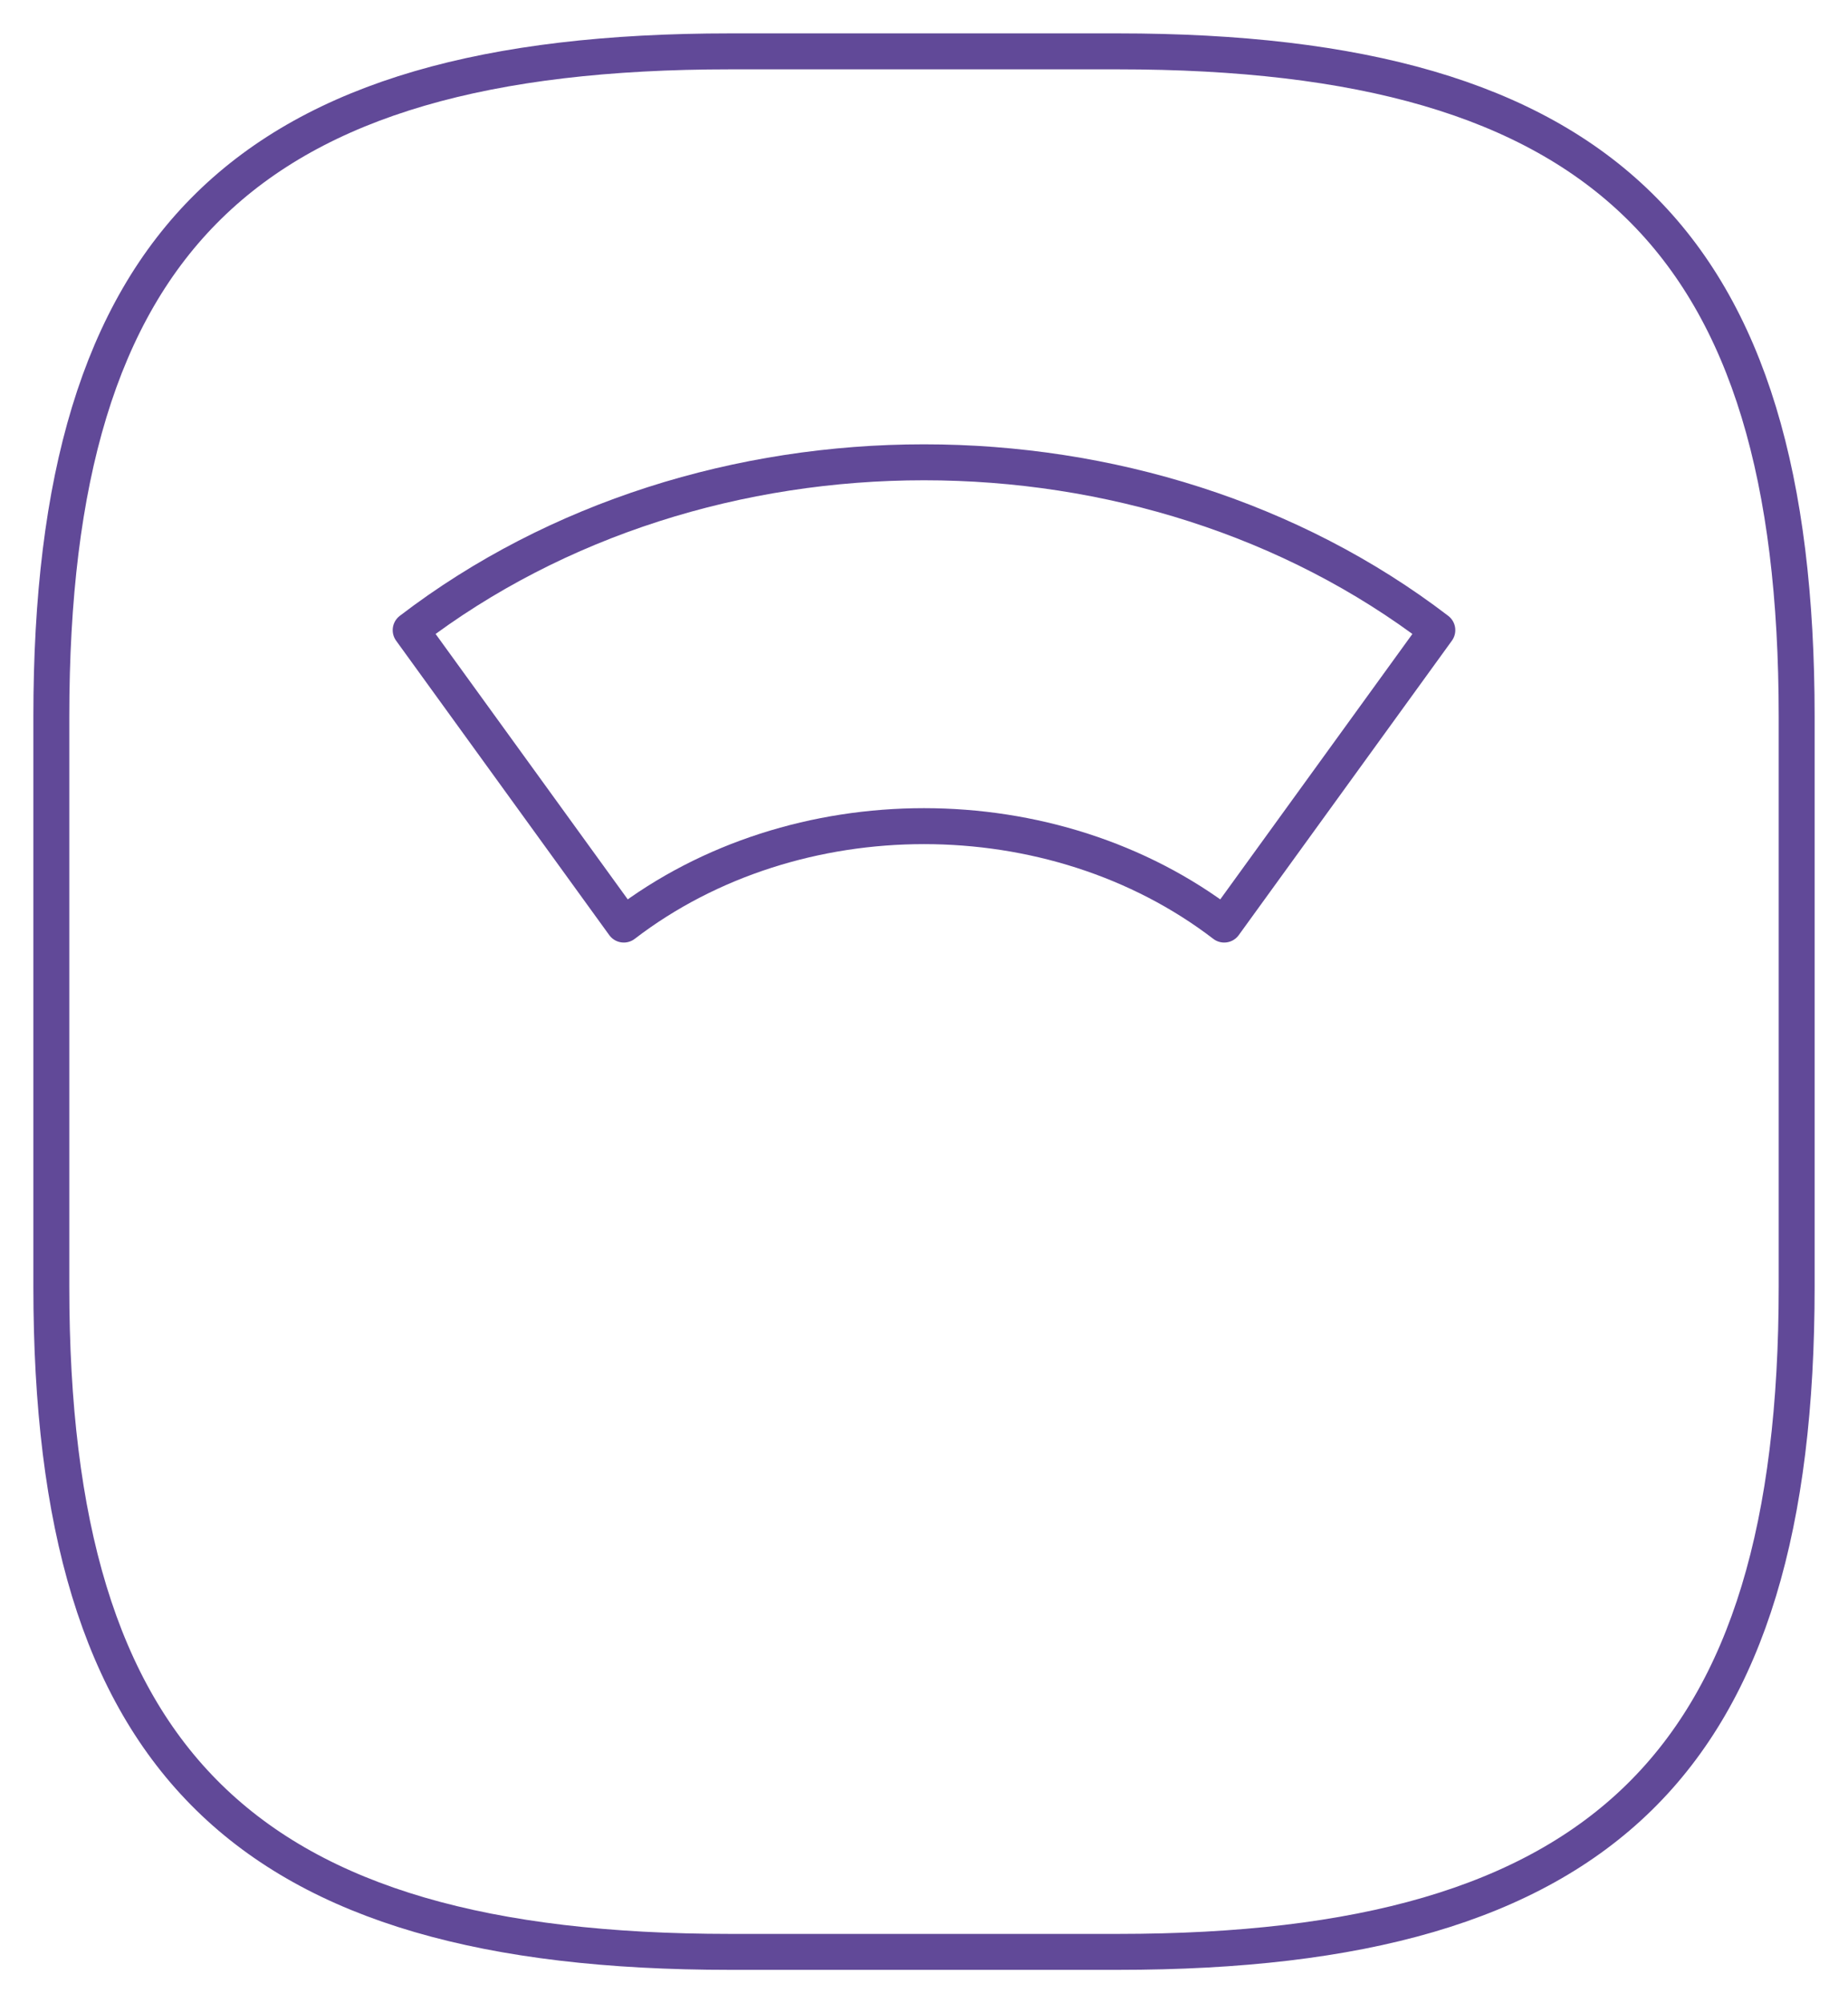 <svg width="36" height="39" viewBox="0 0 36 39" fill="none" xmlns="http://www.w3.org/2000/svg">
<path d="M14.222 38H21.778C31.222 38 35 34.3 35 25.05V13.95C35 4.7 31.222 1 21.778 1H14.222C4.778 1 1 4.7 1 13.95V25.05C1 34.3 4.778 38 14.222 38Z" stroke="#614998" stroke-width="0.7" stroke-linecap="round" stroke-linejoin="round"/>
<path d="M28 12.268C22.305 7.911 13.695 7.911 8 12.268L12.152 18C15.486 15.445 20.514 15.445 23.848 18L28 12.268Z" stroke="#614998" stroke-width="0.7" stroke-linecap="round" stroke-linejoin="round"/>
</svg>
